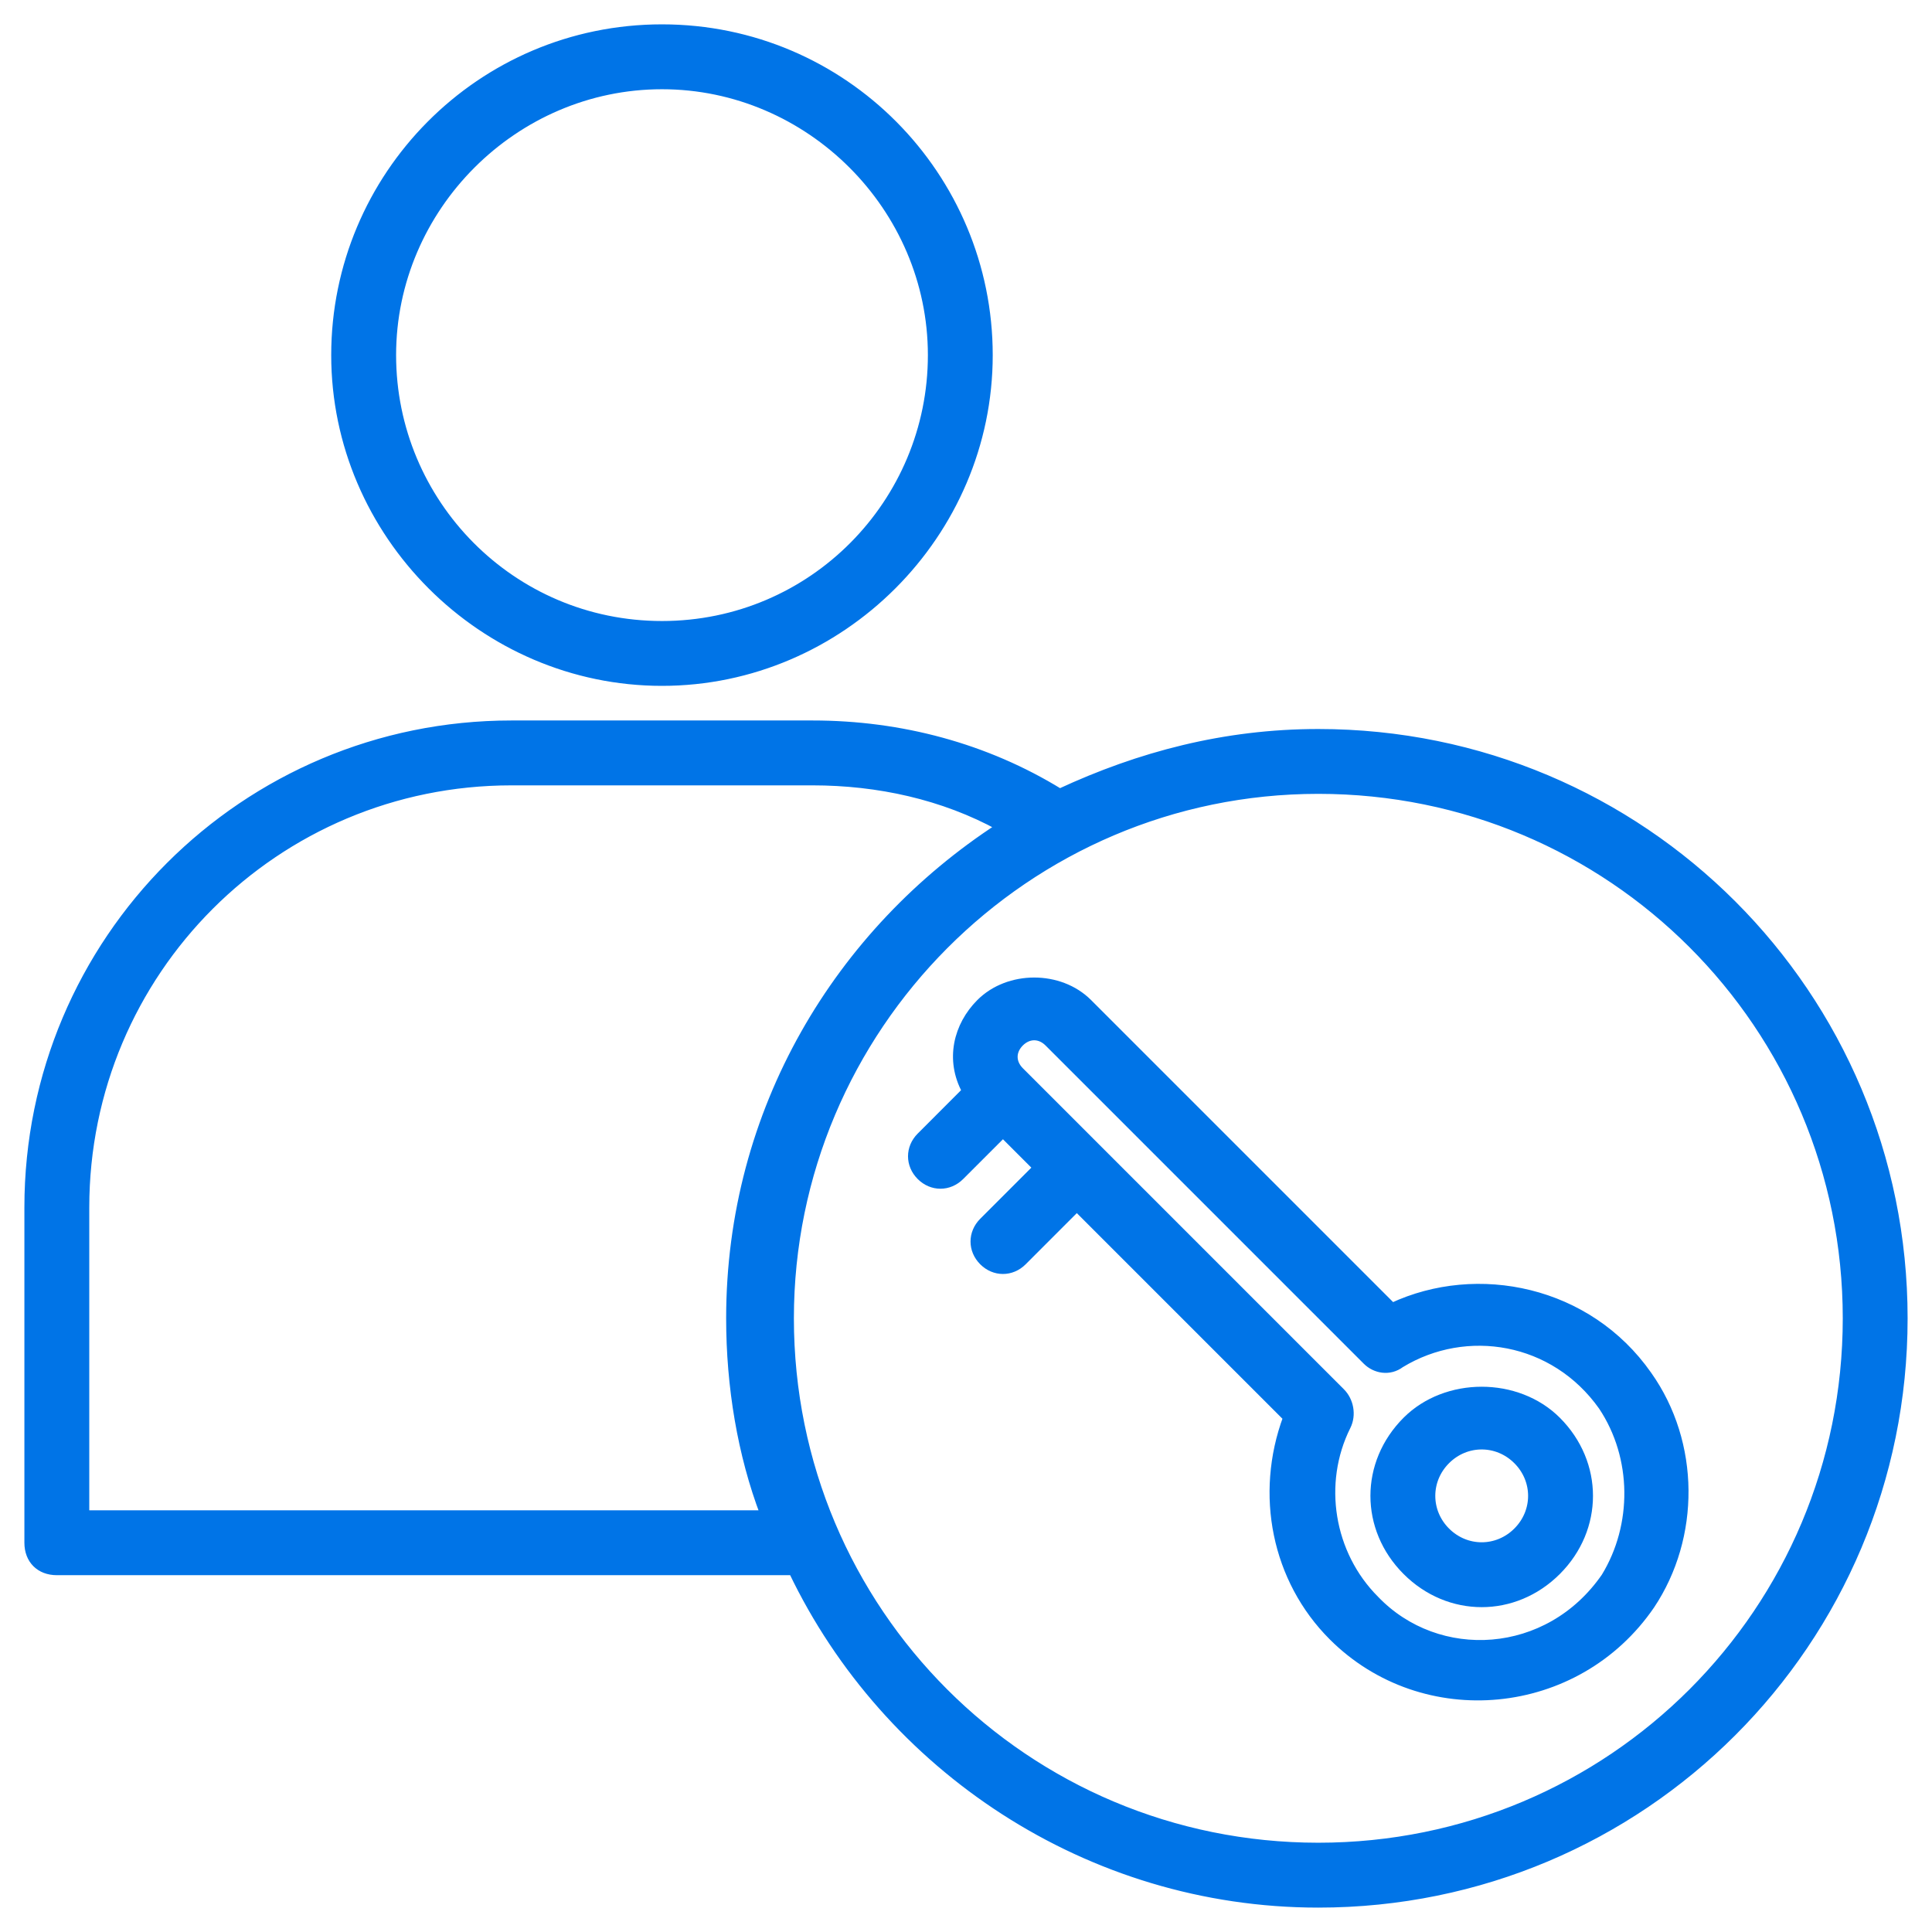 <svg width="48" height="48" viewBox="0 0 48 48" fill="none" xmlns="http://www.w3.org/2000/svg">
<path d="M32.753 18.212C30.424 18.212 28.306 18.776 26.33 19.694C24.494 18.565 22.377 18 20.188 18H12.706C6.071 18 0.706 23.365 0.706 30V38.329C0.706 38.753 0.988 39.035 1.412 39.035H19.694C22.024 43.906 27.035 47.294 32.753 47.294C40.8 47.294 47.294 40.8 47.294 32.753C47.294 24.706 40.8 18.212 32.753 18.212ZM2.118 37.623V30C2.118 24.141 6.847 19.412 12.706 19.412H20.188C21.812 19.412 23.436 19.765 24.847 20.541C20.824 23.153 18.141 27.6 18.141 32.753C18.141 34.447 18.424 36.141 18.988 37.623H2.118ZM32.753 45.882C25.483 45.882 19.624 40.023 19.624 32.753C19.624 25.553 25.483 19.623 32.753 19.623C40.024 19.623 45.883 25.482 45.883 32.753C45.883 40.023 40.024 45.882 32.753 45.882Z" fill="#0074E7" stroke="#0074E7" stroke-width="0.2"/>
<path d="M16.447 16.94C20.894 16.94 24.564 13.27 24.564 8.823C24.564 4.376 20.964 0.705 16.447 0.705C11.929 0.705 8.329 4.376 8.329 8.823C8.329 13.27 12 16.94 16.447 16.94ZM16.447 2.117C20.117 2.117 23.153 5.152 23.153 8.823C23.153 12.493 20.188 15.529 16.447 15.529C12.706 15.529 9.741 12.493 9.741 8.823C9.741 5.152 12.776 2.117 16.447 2.117Z" fill="#0074E7" stroke="#0074E7" stroke-width="0.2"/>
<path d="M34.589 32.469L27.036 24.916C26.33 24.21 25.059 24.21 24.353 24.916C23.789 25.481 23.577 26.328 24 27.104L22.871 28.234C22.589 28.516 22.589 28.94 22.871 29.222C23.153 29.504 23.577 29.504 23.859 29.222L24.918 28.163L25.765 29.01L24.424 30.351C24.142 30.634 24.142 31.057 24.424 31.34C24.706 31.622 25.13 31.622 25.412 31.34L26.753 29.998L31.977 35.222C31.271 37.128 31.695 39.245 33.106 40.657C35.365 42.916 39.177 42.563 41.012 39.881C42.142 38.187 42.142 35.857 40.941 34.163C39.459 32.045 36.706 31.481 34.589 32.469ZM39.883 39.175C38.471 41.222 35.718 41.363 34.165 39.74C33.036 38.61 32.753 36.846 33.459 35.434C33.6 35.151 33.53 34.798 33.318 34.587L25.341 26.61C25.13 26.398 25.13 26.116 25.341 25.904C25.553 25.693 25.836 25.693 26.047 25.904L33.953 33.81C34.165 34.022 34.518 34.093 34.8 33.881C36.424 32.893 38.612 33.245 39.812 34.94C40.659 36.21 40.659 37.904 39.883 39.175Z" fill="#0074E7" stroke="#0074E7" stroke-width="0.2"/>
<path d="M34.942 35.294C33.883 36.353 33.883 37.976 34.942 39.035C36 40.094 37.624 40.094 38.683 39.035C39.742 37.976 39.742 36.353 38.683 35.294C37.694 34.306 35.93 34.306 34.942 35.294ZM37.694 38.047C37.2 38.541 36.424 38.541 35.93 38.047C35.436 37.553 35.436 36.776 35.93 36.282C36.424 35.788 37.2 35.788 37.694 36.282C38.189 36.776 38.189 37.553 37.694 38.047Z" fill="#0074E7" stroke="#0074E7" stroke-width="0.2"/>
</svg>
